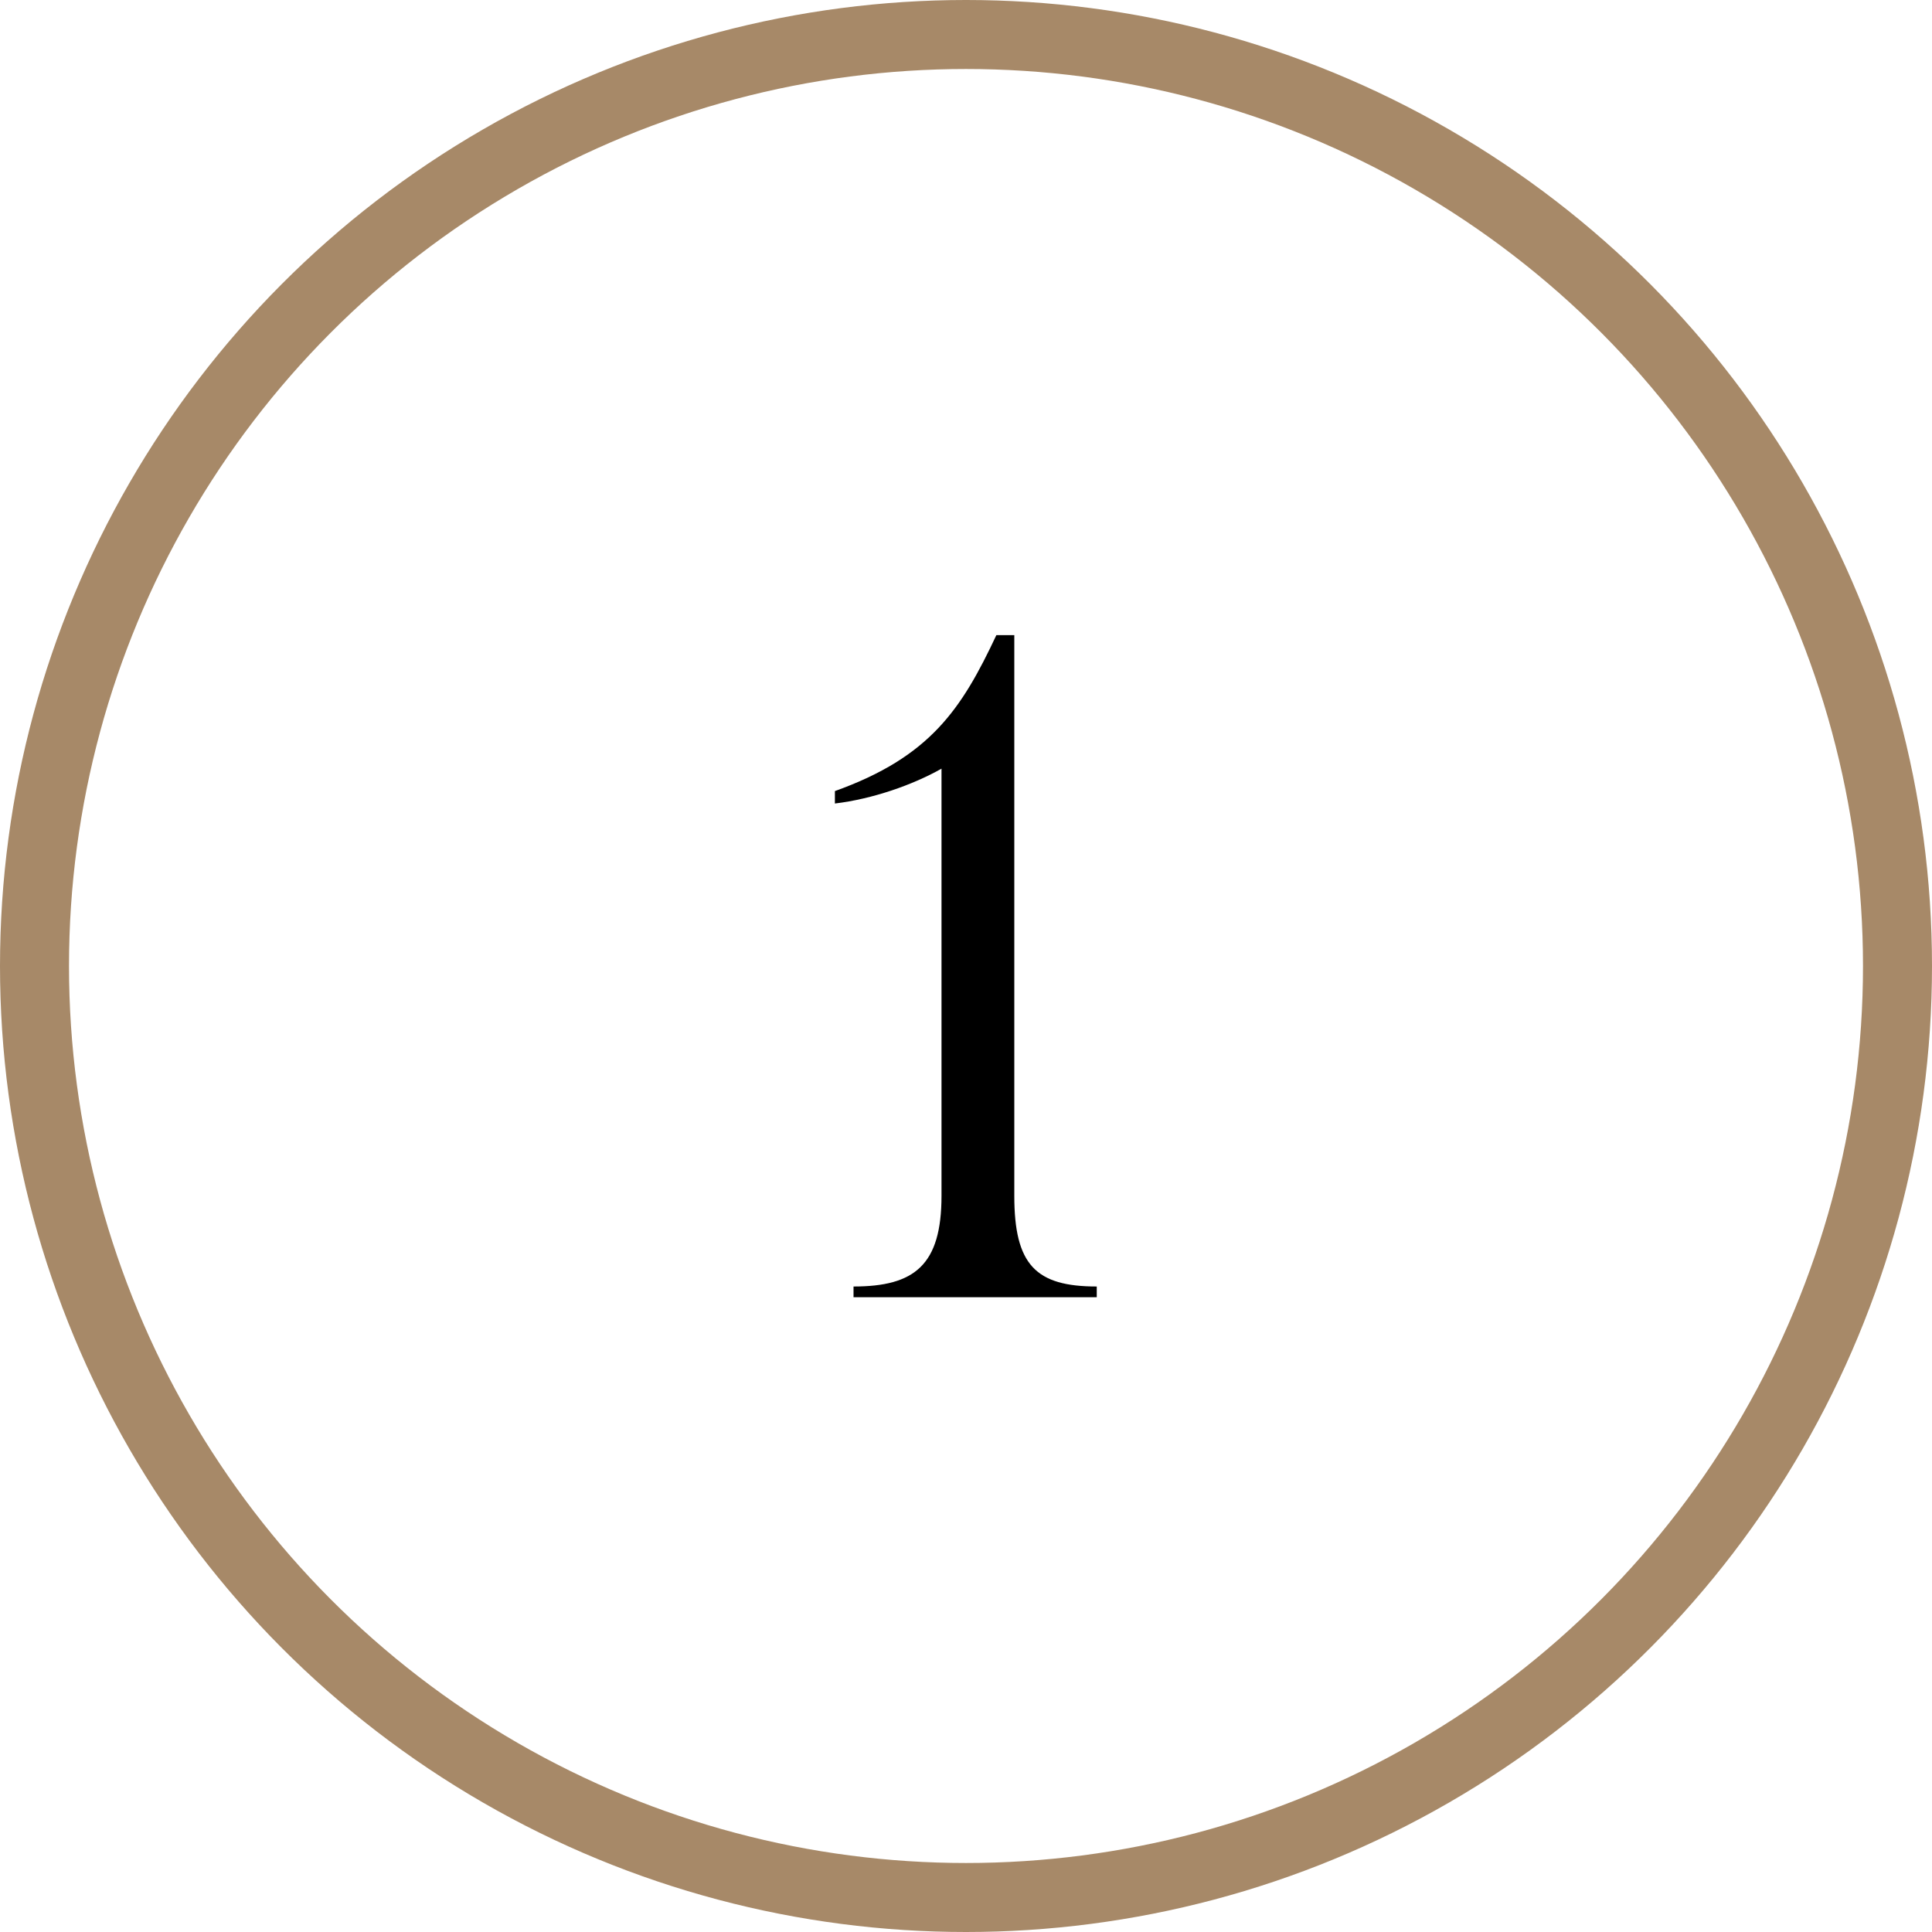 <?xml version="1.0" encoding="UTF-8"?> <svg xmlns="http://www.w3.org/2000/svg" id="Layer_2" viewBox="0 0 56 56"><defs><style>.cls-1{fill:none;stroke:#a78968;stroke-miterlimit:10;stroke-width:2px;}</style></defs><g id="Layer_3"><g><circle id="Ellipse_93" class="cls-1" cx="28" cy="28" r="27"></circle><path d="M29.4,34.66c0,2,.62,2.63,2.39,2.63v.31h-7.05v-.31c1.77,0,2.55-.62,2.55-2.63v-12.38c-.83,.47-2,.88-3.09,1.01v-.36c2.76-.99,3.67-2.37,4.68-4.52h.52v16.25Z"></path></g></g></svg> 